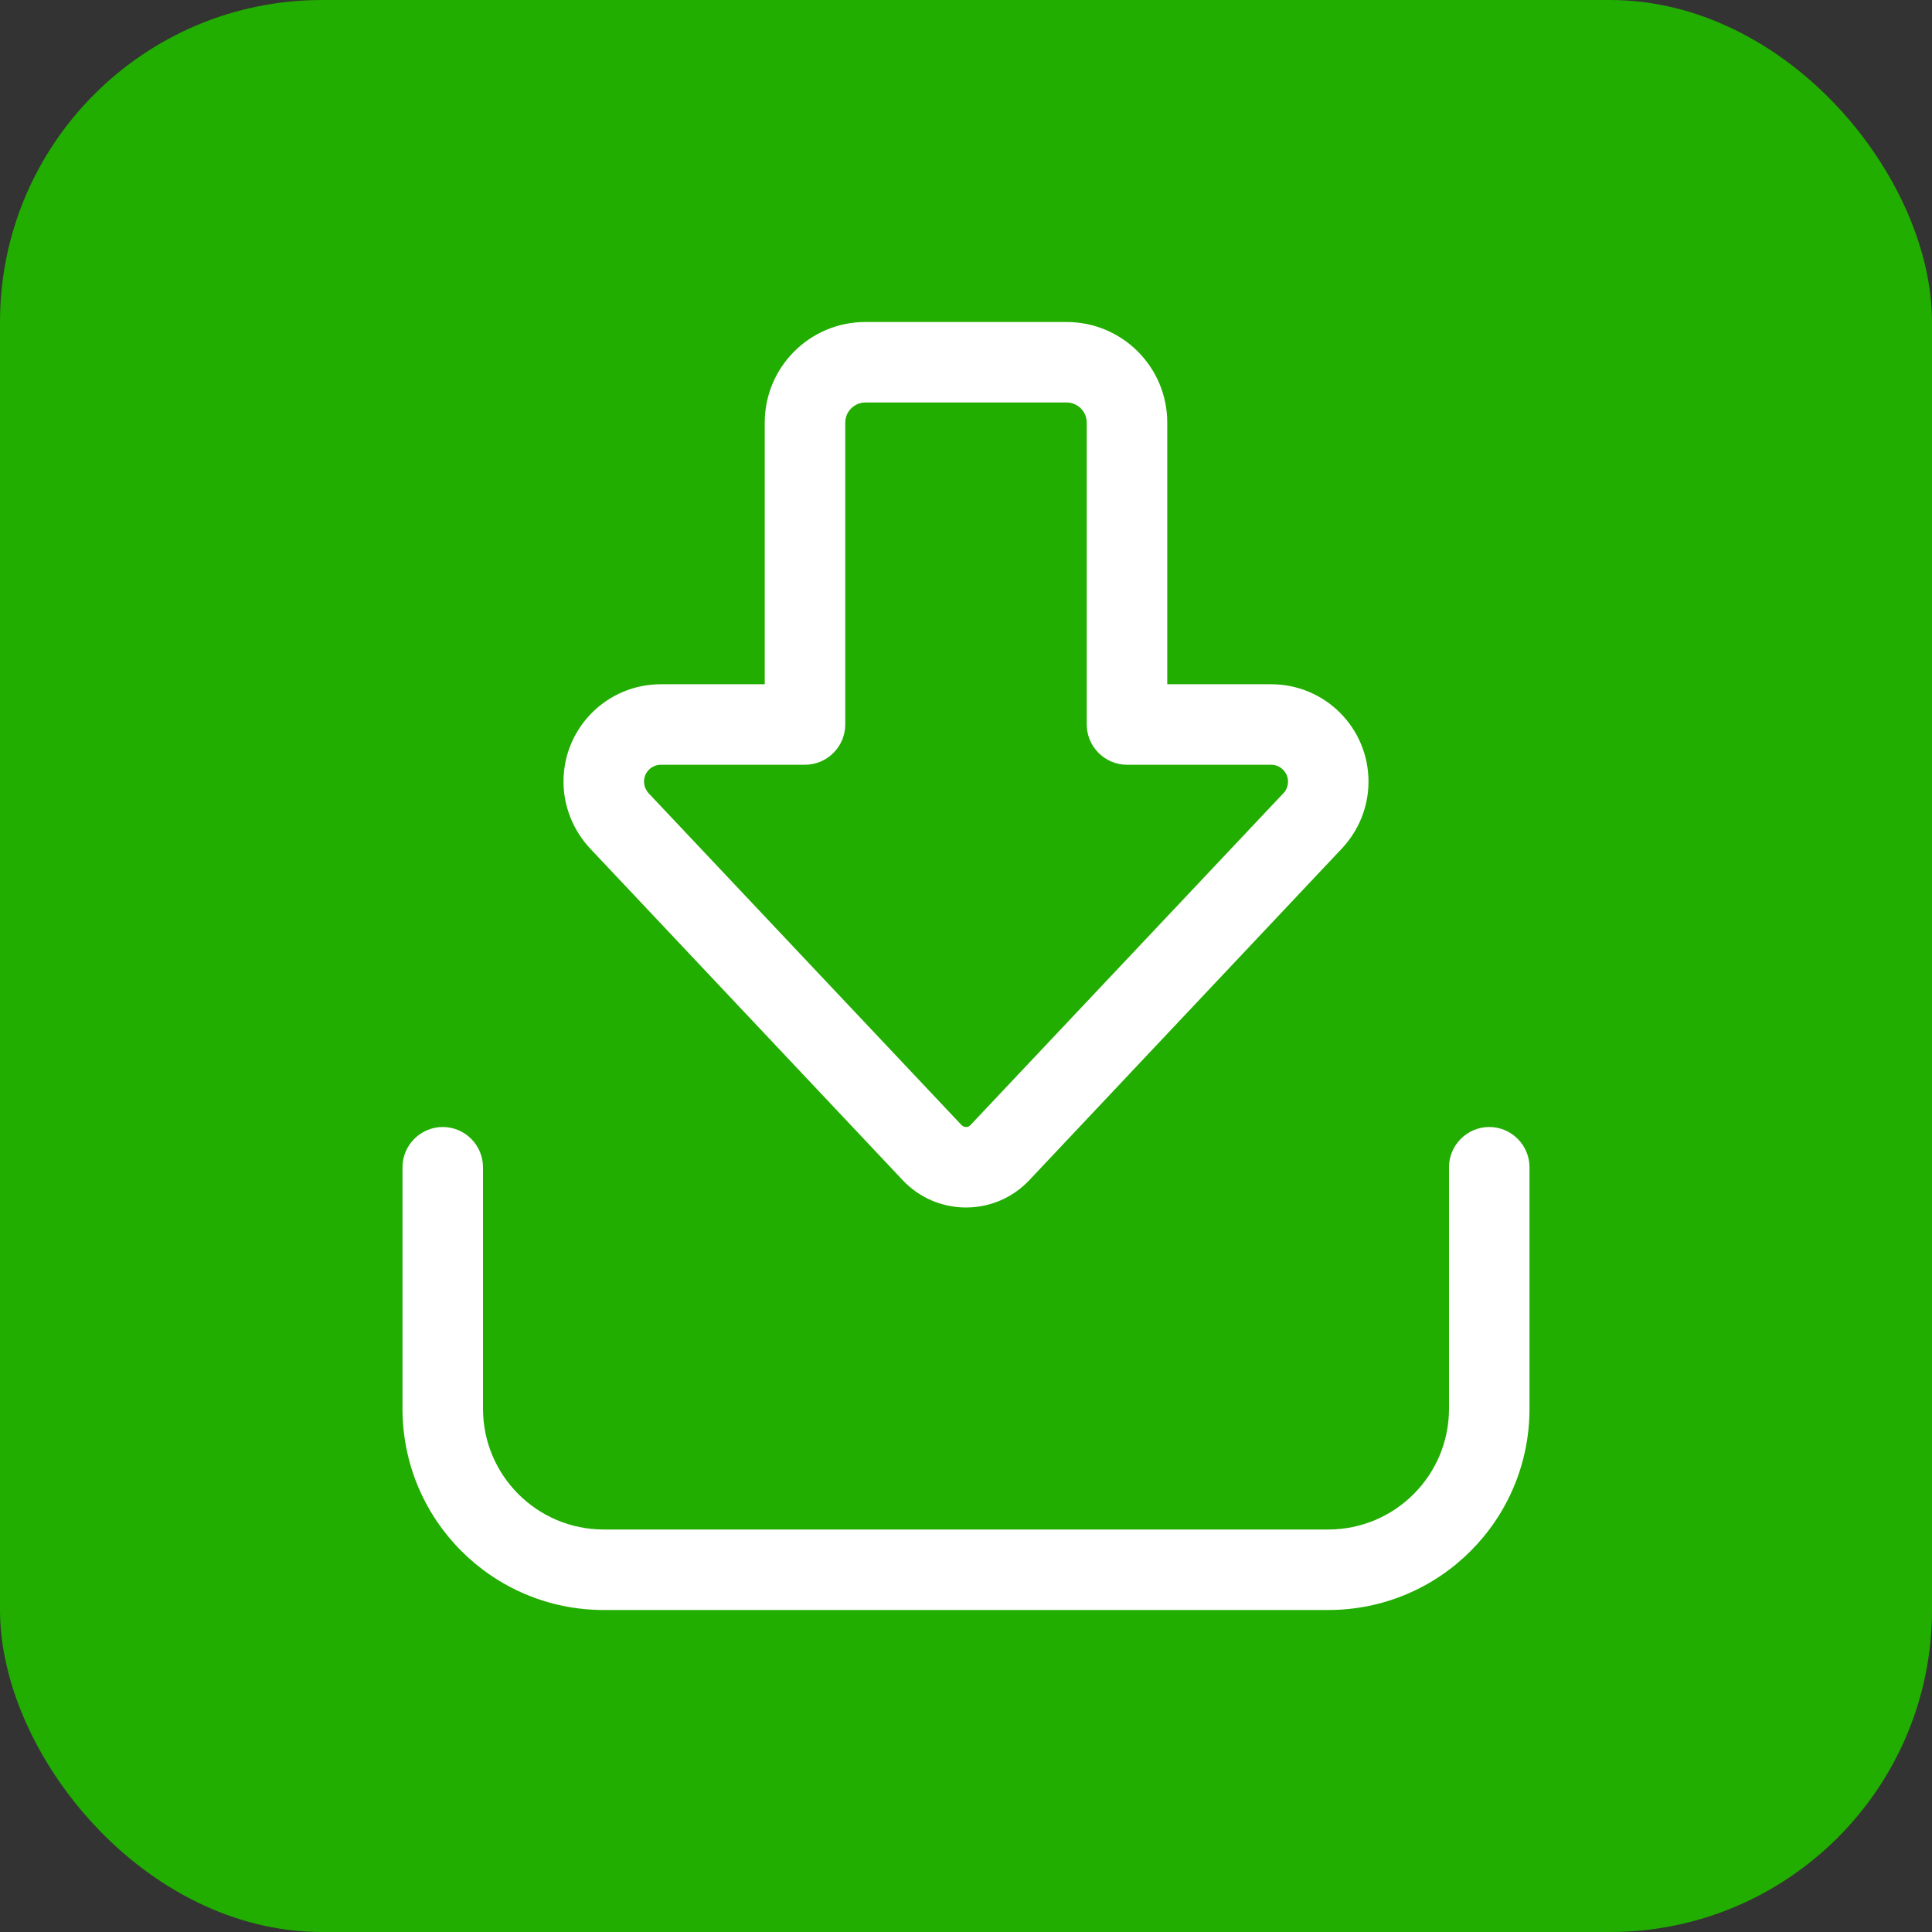<svg width="48" height="48" viewBox="0 0 48 48" fill="none" xmlns="http://www.w3.org/2000/svg">
<rect x="0" y="0" width="48" height="48" fill="#333333" stroke="none"/>
<rect width="48" height="48" rx="8" fill="#22AD01"/>
<g clip-path="url(#clip0_811_5260)">
<path d="M23.887 27.95C23.919 27.981 23.956 28 24 28C24.044 28 24.087 27.981 24.113 27.95L31.887 19.706C31.962 19.631 32 19.525 32 19.419C32 19.188 31.812 19 31.581 19H28C27.45 19 27 18.55 27 18V10.5C27 10.225 26.775 10 26.5 10H21.5C21.225 10 21 10.225 21 10.5V18C21 18.55 20.55 19 20 19H16.419C16.188 19 16 19.188 16 19.419C16 19.525 16.044 19.625 16.113 19.706L23.887 27.95ZM24 30C23.406 30 22.837 29.756 22.431 29.325L14.656 21.075C14.238 20.625 14 20.031 14 19.419C14 18.081 15.081 17 16.419 17H19V10.5C19 9.119 20.119 8 21.5 8H26.5C27.881 8 29 9.119 29 10.5V17H31.581C32.919 17 34 18.081 34 19.419C34 20.038 33.763 20.625 33.344 21.075L25.569 29.325C25.163 29.756 24.594 30 24 30ZM12 29V35C12 36.656 13.344 38 15 38H33C34.656 38 36 36.656 36 35V29C36 28.45 36.45 28 37 28C37.55 28 38 28.45 38 29V35C38 37.763 35.763 40 33 40H15C12.238 40 10 37.763 10 35V29C10 28.45 10.45 28 11 28C11.55 28 12 28.45 12 29Z" fill="white"/>
</g>
<defs>
<clipPath id="clip0_811_5260">
<rect width="28" height="32" fill="white" transform="translate(10 8)"/>
</clipPath>
</defs>
</svg>
